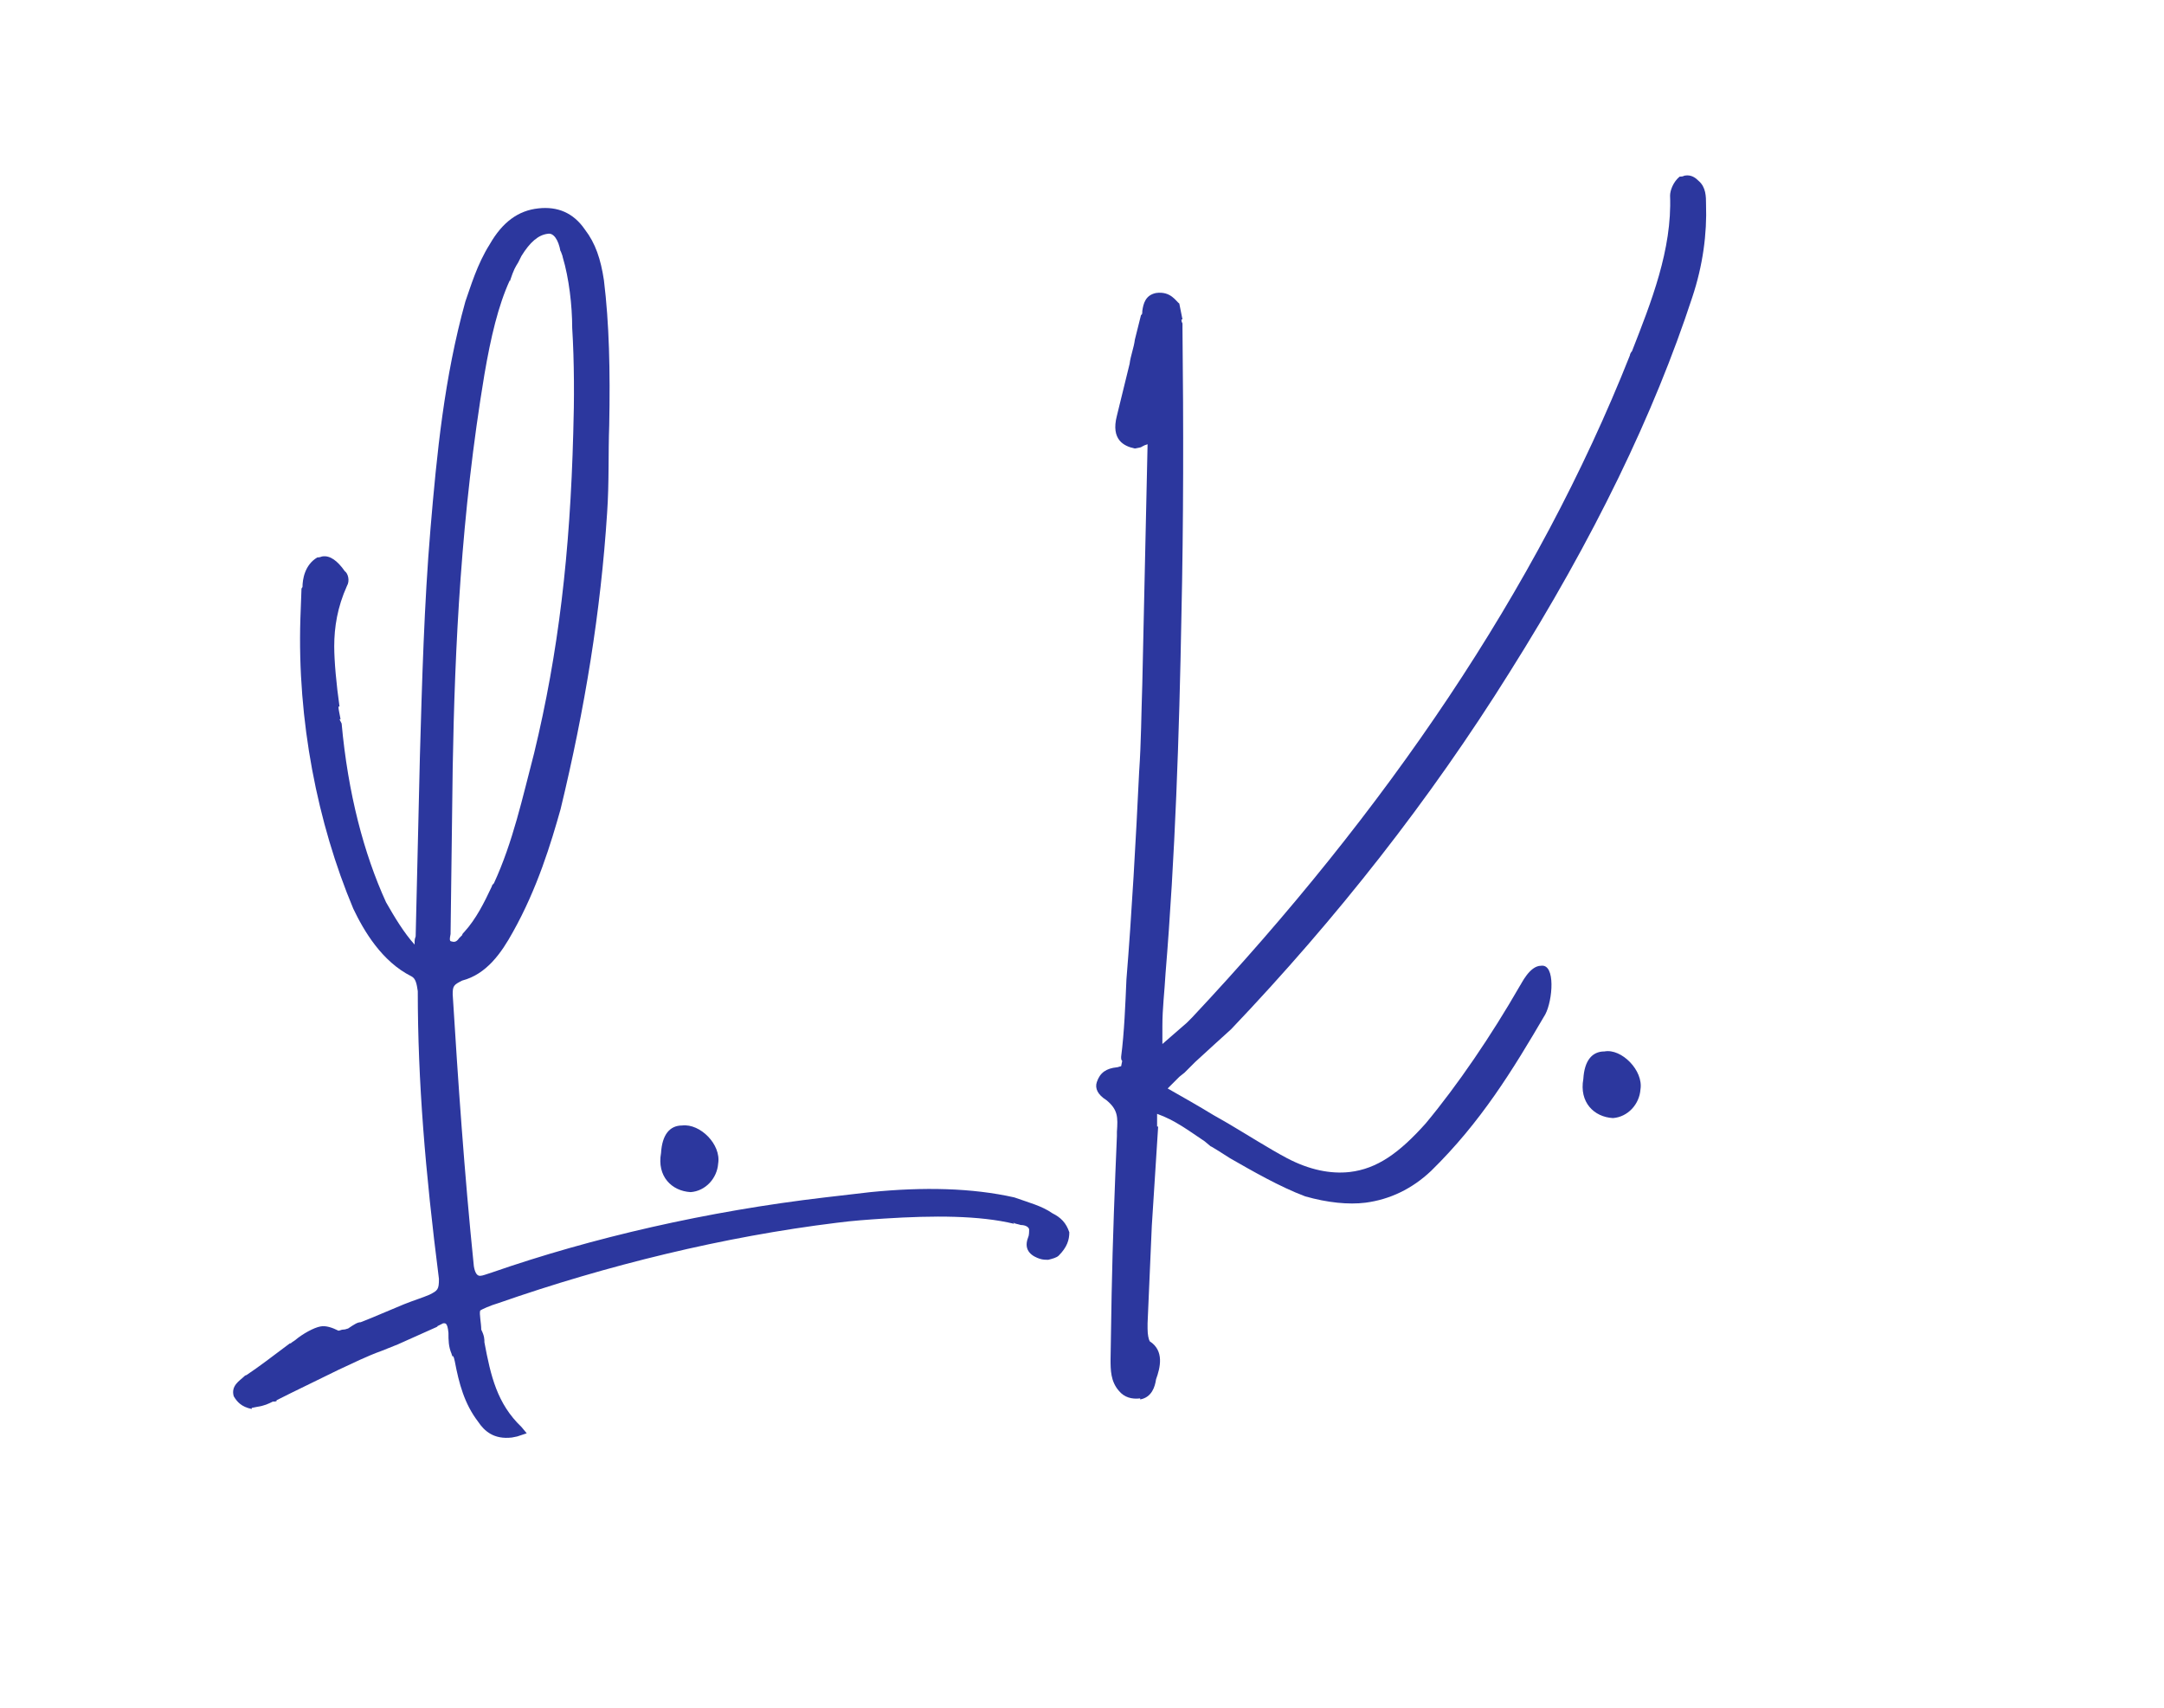 <?xml version="1.0" encoding="UTF-8"?> <svg xmlns="http://www.w3.org/2000/svg" xmlns:xlink="http://www.w3.org/1999/xlink" version="1.1" id="Layer_1" x="0px" y="0px" viewBox="0 0 204.6 161.5" style="enable-background:new 0 0 204.6 161.5;" xml:space="preserve"> <style type="text/css"> .st0{fill:#2C379E;} </style> <g> <path class="st0" d="M100.1,118.7c-0.2,0.2-0.6,0.3-1,0.4c-0.2,0-0.5,0-0.8-0.1c-0.6-0.2-1.6-0.7-1.1-2c0.1-0.2,0.1-0.5,0.1-0.8 c-0.1-0.3-0.5-0.4-0.9-0.4l0.1,0l-0.4-0.1c-0.1,0-0.2-0.1-0.3-0.1l0.1,0.1c-3.3-0.8-7.6-0.8-12.3-0.5c-1.5,0.1-3,0.2-4.5,0.4 c-10.6,1.3-21.7,4-32,7.6c-0.7,0.2-1.6,0.6-1.7,0.7c-0.1,0.3,0.1,1.2,0.1,1.8c0.3,0.6,0.3,0.9,0.3,1.2c0.6,3.2,1.2,5.8,3.5,8 l0.5,0.6l-0.9,0.3l-0.5,0.1c-1.7,0.2-2.6-0.6-3.2-1.5c-1.3-1.7-1.8-3.6-2.2-5.7c-0.1-0.5-0.2-0.6-0.2-0.4c0-0.1-0.1-0.2-0.1-0.3 c-0.3-0.7-0.3-1.3-0.3-2c-0.1-1-0.3-0.9-0.5-0.9c0,0-0.2,0.1-0.6,0.3l0.1,0l-3.8,1.7l-1.5,0.6c-1.4,0.5-2.8,1.2-4.1,1.8l-4.5,2.2 l-1.4,0.7l0.1,0c-0.1,0.1-0.2,0.1-0.3,0.1l-0.1,0c-0.4,0.2-0.8,0.4-1.5,0.5l-0.5,0.1l0,0.1c-1-0.2-1.4-0.7-1.7-1.2 c-0.3-1,0.6-1.5,0.9-1.8c0.1-0.1,0.2-0.2,0.3-0.2c1.2-0.8,2.5-1.8,4.1-3c0.1,0,0.1,0,0.2-0.1l0.3-0.2c0.7-0.6,1.8-1.2,2.4-1.3 c0.5-0.1,1.1,0.1,1.7,0.4c0.1,0,0.3-0.1,0.4-0.1c0.3,0,0.4-0.1,0.5-0.1c0.6-0.4,0.9-0.6,1.2-0.6l1-0.4l3.1-1.3 c1-0.4,1.7-0.6,2.4-0.9c0.8-0.4,0.9-0.5,0.9-1.5c-1.3-10.2-2-18.7-2-27.2c-0.1-0.7-0.2-1.2-0.6-1.4c-2.8-1.4-4.5-4.3-5.5-6.4 c-3.4-8.1-5.3-17.8-5-27.4l0.1-2.7l0-0.1c0,0,0-0.1,0.1-0.2c0-0.7,0.2-2.1,1.4-2.8c0.3,0,0.4-0.1,0.5-0.1c0.7-0.1,1.4,0.4,2.1,1.4 c0.3,0.2,0.5,0.9,0.2,1.4c-0.9,2-1.2,3.9-1.2,5.7c0,1.4,0.2,3.6,0.5,5.7l-0.1,0c0,0.3,0.1,0.6,0.2,1.2l-0.1,0l0.2,0.4 c0.6,6.6,2.1,12.3,4.2,16.9c0.8,1.4,1.7,2.9,2.7,4l0-0.3c0-0.3,0.1-0.4,0.1-0.5l0.4-17c0.2-7,0.4-14.4,1-21.5 c0.6-7.1,1.3-14.3,3.3-21.5c0.5-1.4,1.1-3.5,2.3-5.4c1.2-2.1,2.7-3.2,4.6-3.4c1.8-0.2,3.3,0.4,4.4,2c1,1.3,1.5,2.8,1.8,4.8 c0.5,4.1,0.6,8.5,0.5,13.7c-0.1,2.7,0,5.4-0.2,8.3c-0.6,9.3-2.1,18.5-4.4,28c-0.9,3.2-2.2,7.5-4.5,11.6c-1.1,2-2.5,4-4.8,4.6 c-0.8,0.4-0.9,0.5-0.9,1.3c0.5,8.1,1.1,16.9,2,25.7c0.1,0.6,0.3,1,0.7,0.9c0.1,0,0.4-0.1,1-0.3c9.5-3.3,20.4-5.8,31.5-7.1l4.3-0.5 c5-0.5,9.6-0.4,13.6,0.5c1.4,0.5,2.6,0.8,3.6,1.5c0.8,0.4,1.3,0.9,1.6,1.8C101.1,117.2,100.9,117.9,100.1,118.7z M42.6,88.3 c-0.1,0.5-0.1,0.7,0.1,0.7c0.3,0.1,0.5,0,0.7-0.3l0.3-0.3c0-0.1,0.1-0.2,0.2-0.3c1.1-1.2,1.9-2.8,2.6-4.3c0-0.1,0.1-0.2,0.2-0.3 c1.8-3.9,2.7-8.1,3.8-12.3c2.3-9.5,3.4-18.9,3.7-30.3c0.1-3,0.1-6.7-0.1-9.9c0-2.1-0.3-4.7-0.9-6.7c0-0.1-0.1-0.3-0.2-0.6l0,0.1 c-0.2-1.2-0.7-1.8-1.2-1.7c-0.9,0.1-1.7,0.8-2.5,2.1l-0.3,0.6c-0.3,0.5-0.4,0.6-0.8,1.8l0-0.1c-1.1,2.4-1.8,5.4-2.4,8.9 c-2.2,13.2-2.8,25.7-3,37.2L42.6,88.3L42.6,88.3z"></path> <path class="st0" d="M67.9,110c-0.1,1.4-1.2,2.6-2.6,2.7c-1.8-0.1-3.2-1.5-2.8-3.7c0.1-1.7,0.8-2.6,2-2.6 C66.2,106.2,68.2,108.2,67.9,110z"></path> <path class="st0" d="M113,100.4l-1,1l-0.5,0.4l-1.1,1.1c1.4,0.8,3,1.7,4.3,2.5l1.4,0.8c1.7,1,3.9,2.4,5.6,3.3 c2.1,1.1,4.1,1.5,5.9,1.3c2.6-0.3,4.7-1.8,7.2-4.6c3-3.6,6.2-8.3,8.9-13c0.1-0.1,0.9-1.9,2-1.9c1.4-0.2,1.1,3.3,0.4,4.6 c-3.1,5.3-6.1,10.2-10.8,14.8c-1.8,1.7-3.9,2.7-6.2,3c-1.6,0.2-3.6,0-5.7-0.6c-2.4-0.9-5-2.4-7.1-3.6l-1.1-0.7 c-0.3-0.2-1-0.6-0.7-0.4l-0.6-0.5c-1.5-1-2.8-2-4.5-2.6l0,1.2l0.1,0l-0.6,9.4l-0.4,9.2l0,0.5c0,0.6,0.1,1,0.2,1.2 c1.4,0.9,1,2.5,0.6,3.6c-0.1,0.7-0.4,1.7-1.5,1.9l0-0.1c-0.8,0.1-1.5-0.1-2-0.7c-0.8-0.9-0.8-2-0.8-3l0.1-6.1 c0.1-5.2,0.3-10.3,0.5-15l0-0.4c0.1-1.4,0.1-2.1-1-3c-0.8-0.5-1.1-1.1-0.9-1.7c0.3-0.9,0.9-1.3,1.9-1.4c0.1,0,0.3-0.1,0.4-0.1 l0.1-0.5c-0.1-0.1-0.1-0.2-0.1-0.4c0.3-2.3,0.4-5,0.5-7.3c0.5-6.1,0.9-13.3,1.2-19.6c0.2-2.9,0.2-5.5,0.3-8.3l0.5-22.7 c-0.4,0.1-0.6,0.3-0.7,0.3l-0.5,0.1c-1-0.2-2.3-0.8-1.7-3.1l1.2-4.9c0.1-0.8,0.4-1.5,0.5-2.3l0.6-2.4l0,0.1 c0.1-0.1,0.1-0.2,0.1-0.4c0.1-0.7,0.3-1.5,1.3-1.7c1.4-0.2,1.9,0.8,2.2,1l0.3,1.5l-0.1,0c0,0.3,0.1,0.3,0.1,0.4l0,0.4 c0.1,9.3,0.1,18.3-0.1,27.2c-0.2,11.2-0.6,22.9-1.5,33.8c-0.1,1.8-0.3,3.3-0.3,5l0,1.7l2.3-2l0.5-0.5 c18.3-19.5,32.6-40.4,41.4-62.6c0-0.1,0.1-0.3,0.2-0.4c1.8-4.6,3.8-9.6,3.6-14.7c0-0.5,0.3-1.3,0.9-1.8c0.4,0,0.4-0.1,0.5-0.1 c0.6-0.1,1,0.2,1.3,0.5c0.7,0.6,0.7,1.5,0.7,2.2c0.1,2.8-0.3,5.8-1.3,8.8c-3.6,11-9.3,22.8-17.3,35.5c-7.5,12-16.3,23.2-26.3,33.7 C115.4,98.2,114.2,99.3,113,100.4z"></path> <path class="st0" d="M155.1,103c-0.1,1.4-1.2,2.6-2.6,2.7c-1.8-0.1-3.2-1.5-2.8-3.7c0.1-1.7,0.8-2.6,2-2.6 C153.3,99.1,155.4,101.2,155.1,103z"></path> </g> </svg> 